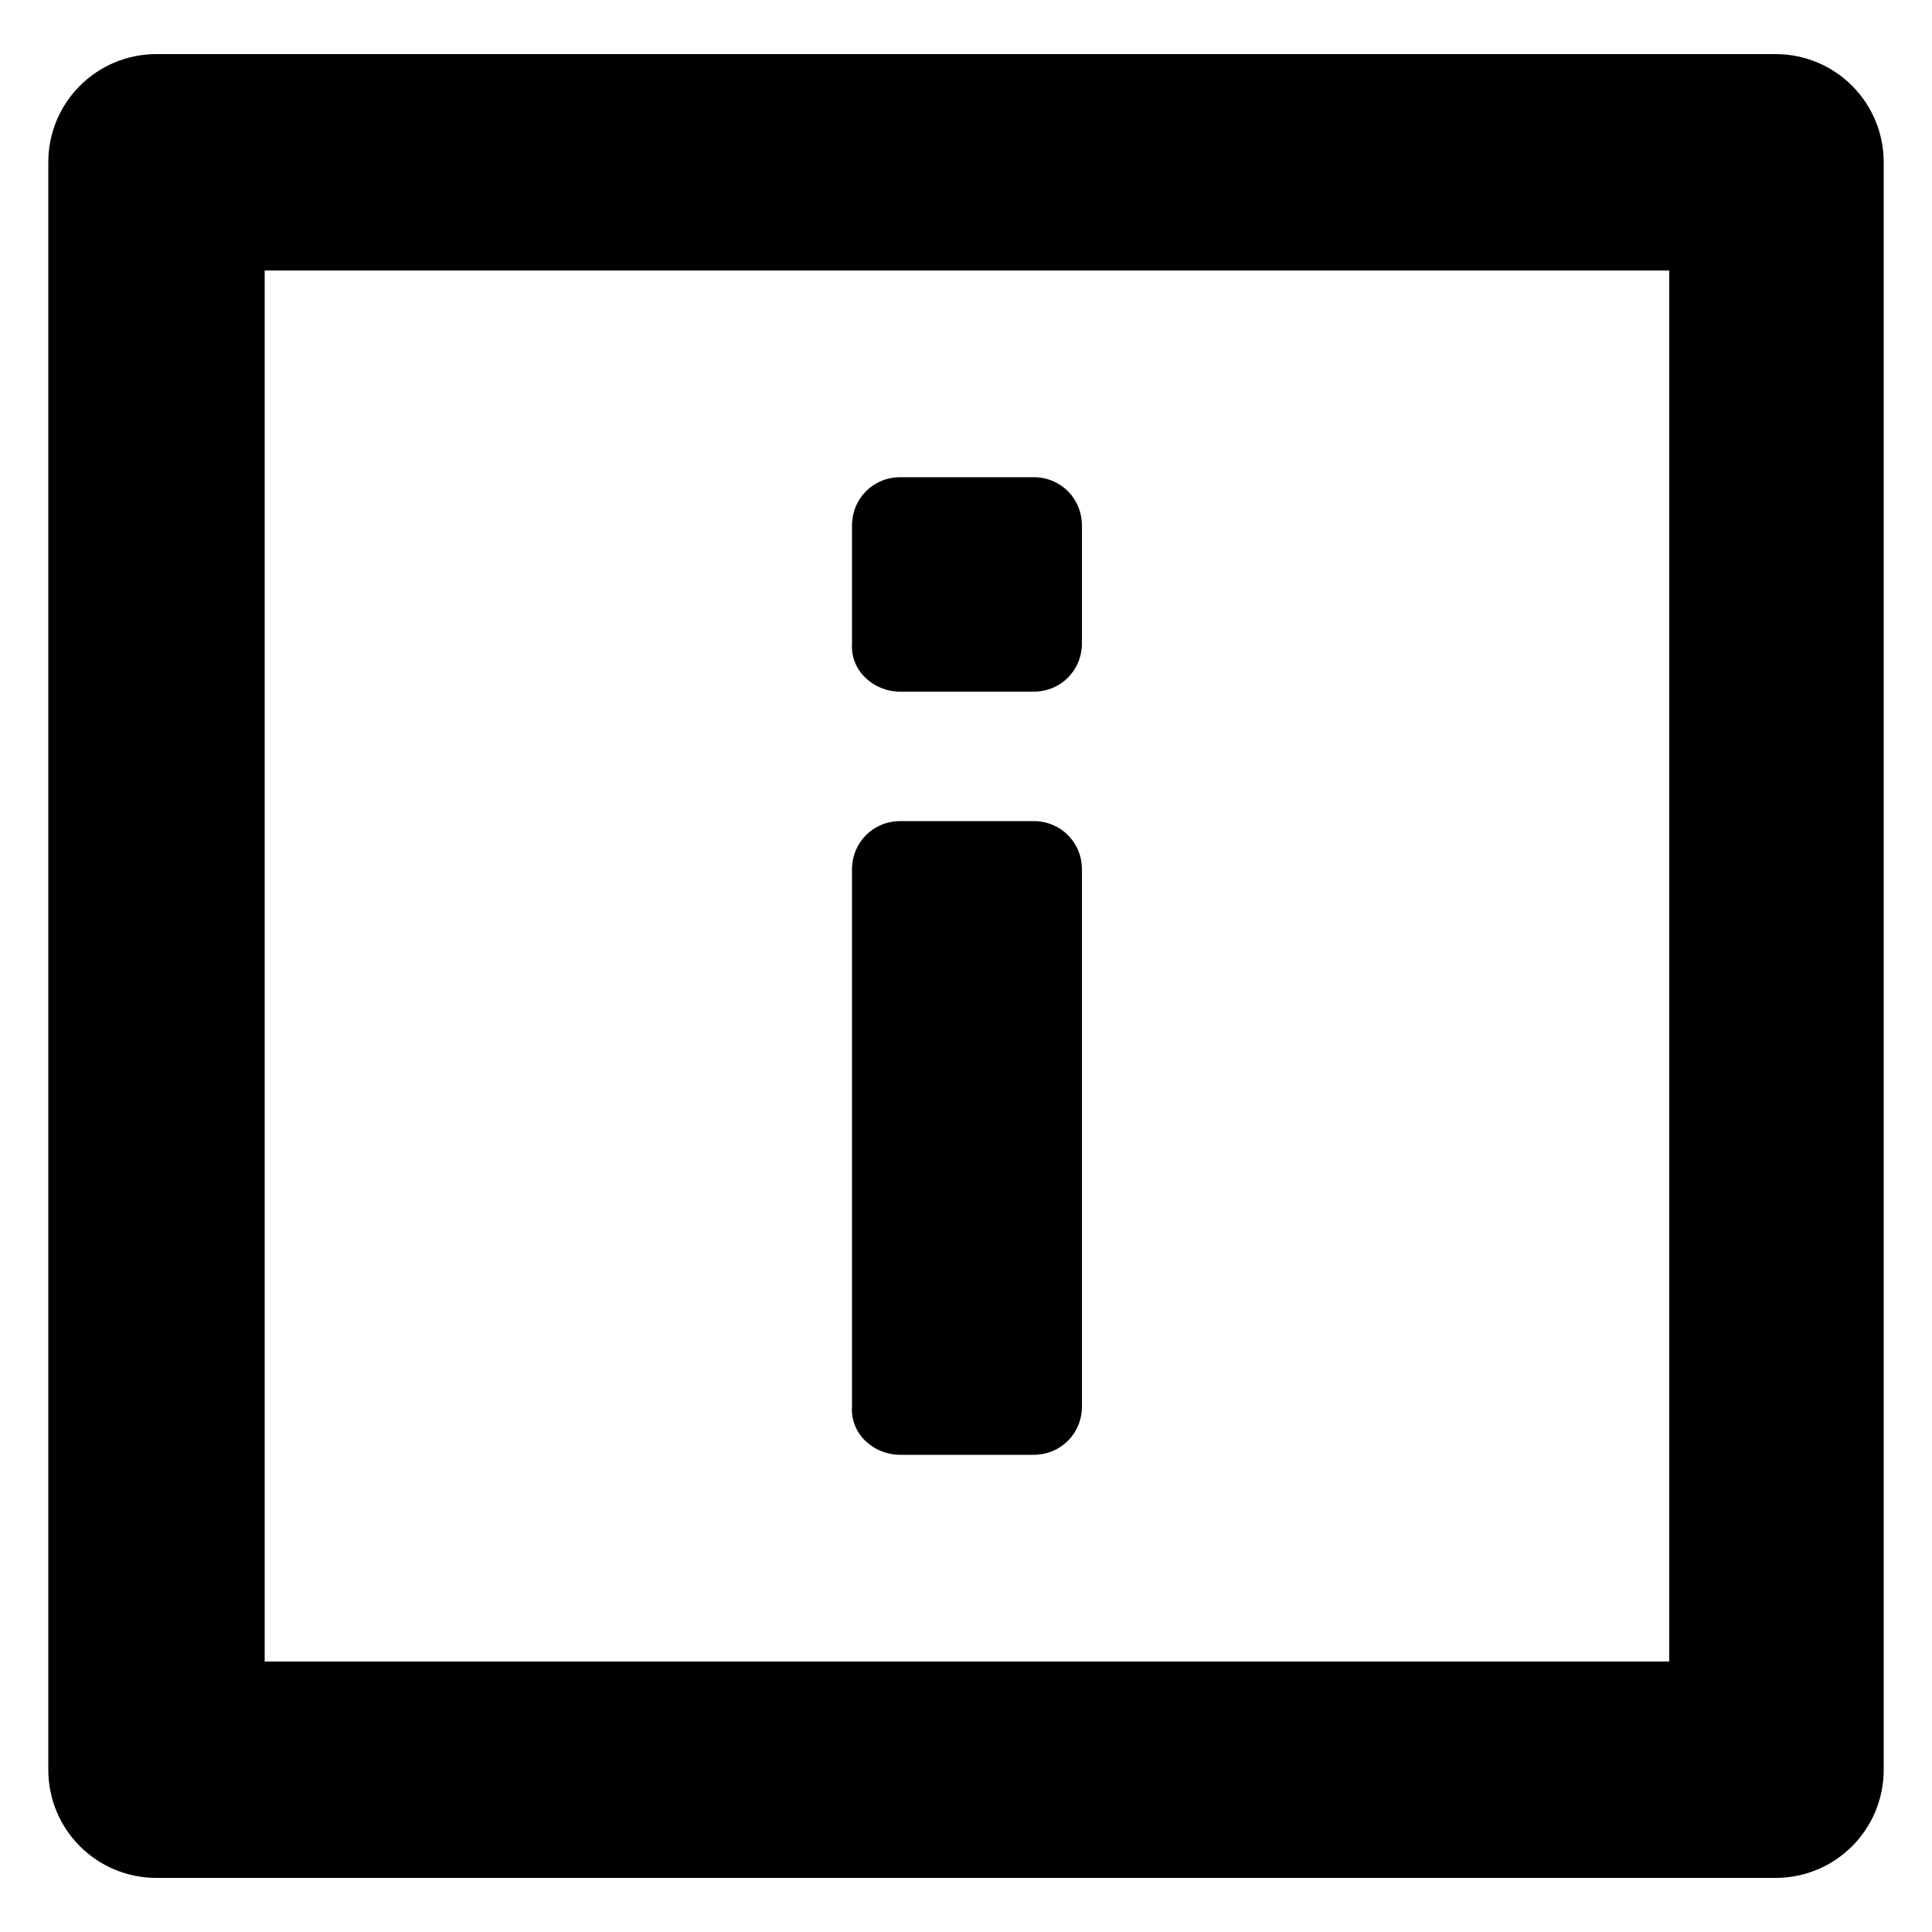 <svg width="19" height="19" viewBox="0 0 19 19" fill="none" xmlns="http://www.w3.org/2000/svg">
<path d="M17.461 0.532H1.539C0.95 0.532 0.475 1.007 0.475 1.596V17.404C0.475 17.993 0.95 18.468 1.539 18.468H17.461C18.05 18.468 18.525 17.993 18.525 17.404V1.596C18.525 1.007 18.05 0.532 17.461 0.532ZM16.397 16.34H2.603V2.66H16.416V16.34H16.397Z" fill="black"/>
<path d="M8.854 14.307H10.165C10.431 14.307 10.64 14.098 10.64 13.832V8.55C10.64 8.284 10.431 8.075 10.165 8.075H8.854C8.588 8.075 8.379 8.284 8.379 8.55V13.832C8.36 14.098 8.588 14.307 8.854 14.307Z" fill="black"/>
<path d="M8.854 6.802H10.165C10.431 6.802 10.64 6.593 10.64 6.327V5.168C10.64 4.902 10.431 4.693 10.165 4.693H8.854C8.588 4.693 8.379 4.902 8.379 5.168V6.327C8.36 6.593 8.588 6.802 8.854 6.802Z" fill="black"/>
</svg>
